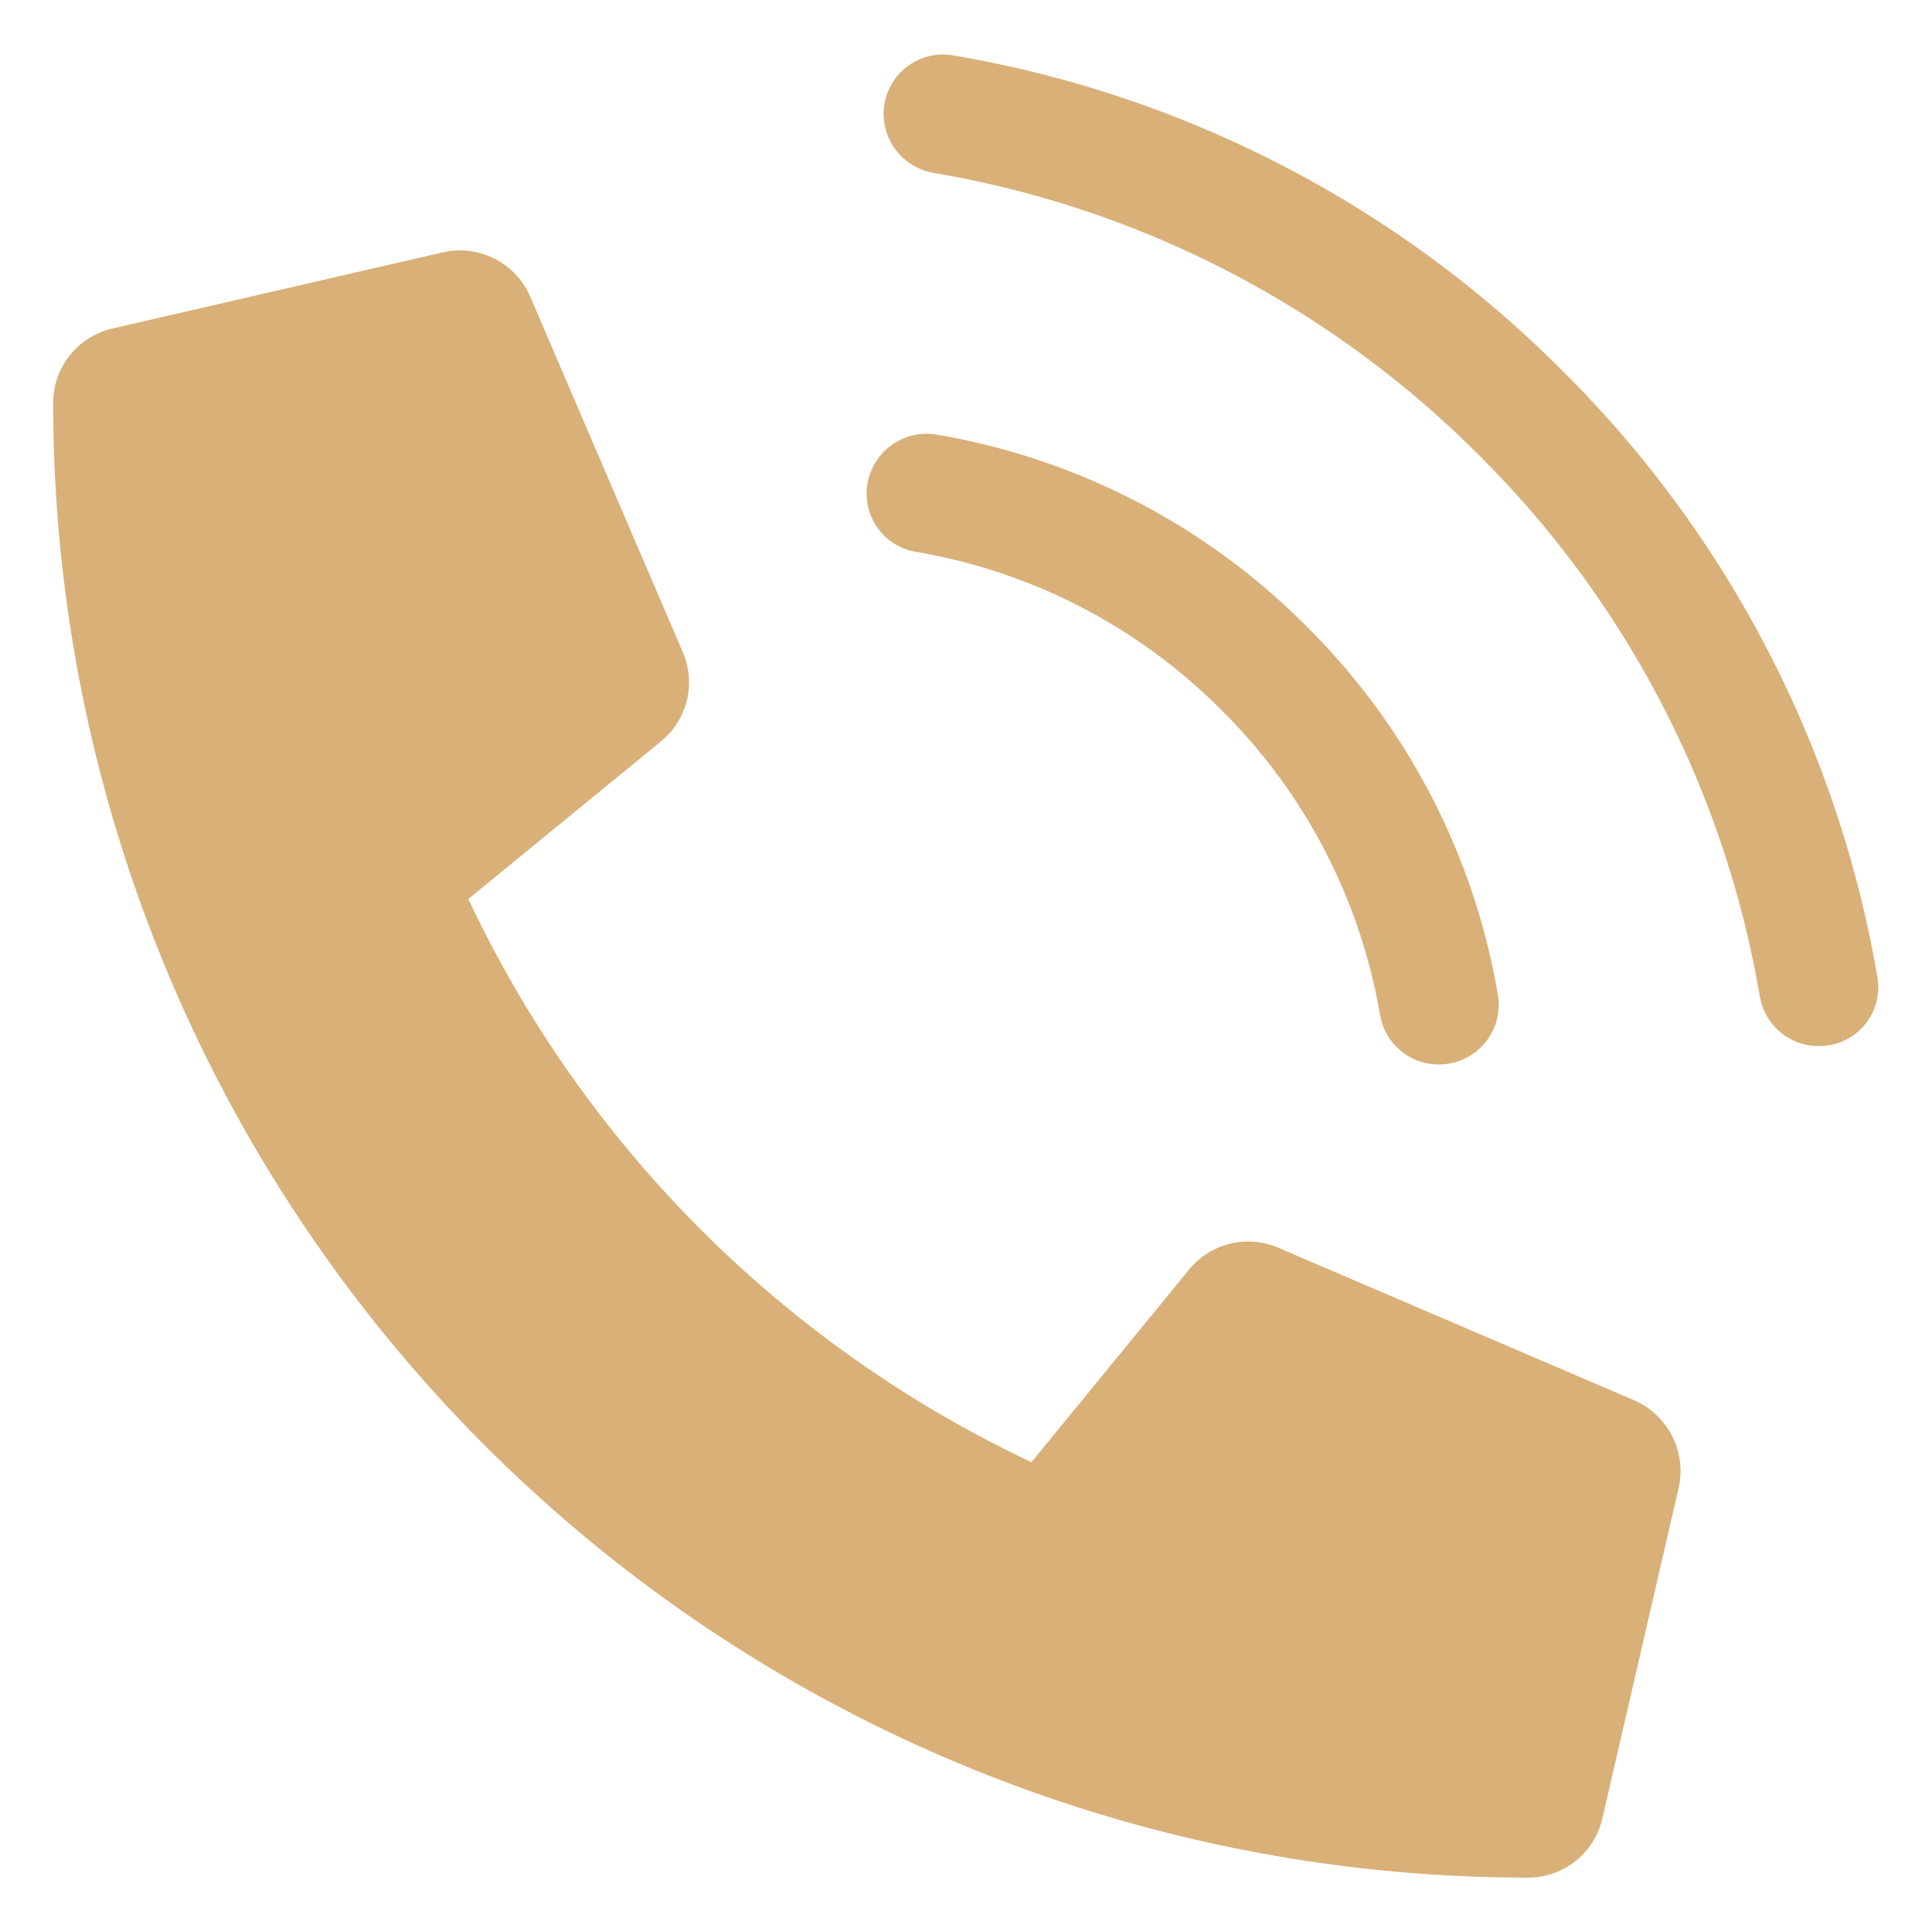 <?xml version="1.0" encoding="UTF-8"?> <svg xmlns="http://www.w3.org/2000/svg" width="18.157" height="18.15" viewBox="0 0 18.157 18.15"><path id="Union_8" data-name="Union 8" d="M-1264,240.277a.717.717,0,0,1,.555-.7l3.107-.716a.72.72,0,0,1,.821.415l1.435,3.345a.716.716,0,0,1-.207.837l-1.81,1.481a11.072,11.072,0,0,0,5.293,5.293l1.481-1.81a.717.717,0,0,1,.837-.206l3.345,1.434a.725.725,0,0,1,.419.824l-.717,3.107a.716.716,0,0,1-.7.556A13.859,13.859,0,0,1-1264,240.277Zm12.469,5.749a5.282,5.282,0,0,0-1.49-2.863,5.29,5.29,0,0,0-2.871-1.487.554.554,0,0,1-.454-.648.564.564,0,0,1,.649-.454,6.412,6.412,0,0,1,3.474,1.8,6.385,6.385,0,0,1,1.8,3.465.56.56,0,0,1-.462.647.7.7,0,0,1-.1.008A.557.557,0,0,1-1251.53,246.026Zm3.57-.17a9.387,9.387,0,0,0-2.651-5.1,9.464,9.464,0,0,0-5.114-2.642.564.564,0,0,1-.462-.649.56.56,0,0,1,.644-.456,10.577,10.577,0,0,1,5.722,2.959,10.532,10.532,0,0,1,2.966,5.707.552.552,0,0,1-.458.639.681.681,0,0,1-.1.007A.558.558,0,0,1-1247.96,245.856Z" transform="translate(1264.5 -236.489)" fill="#d9b078" stroke="rgba(0,0,0,0)" stroke-width="1"></path></svg> 